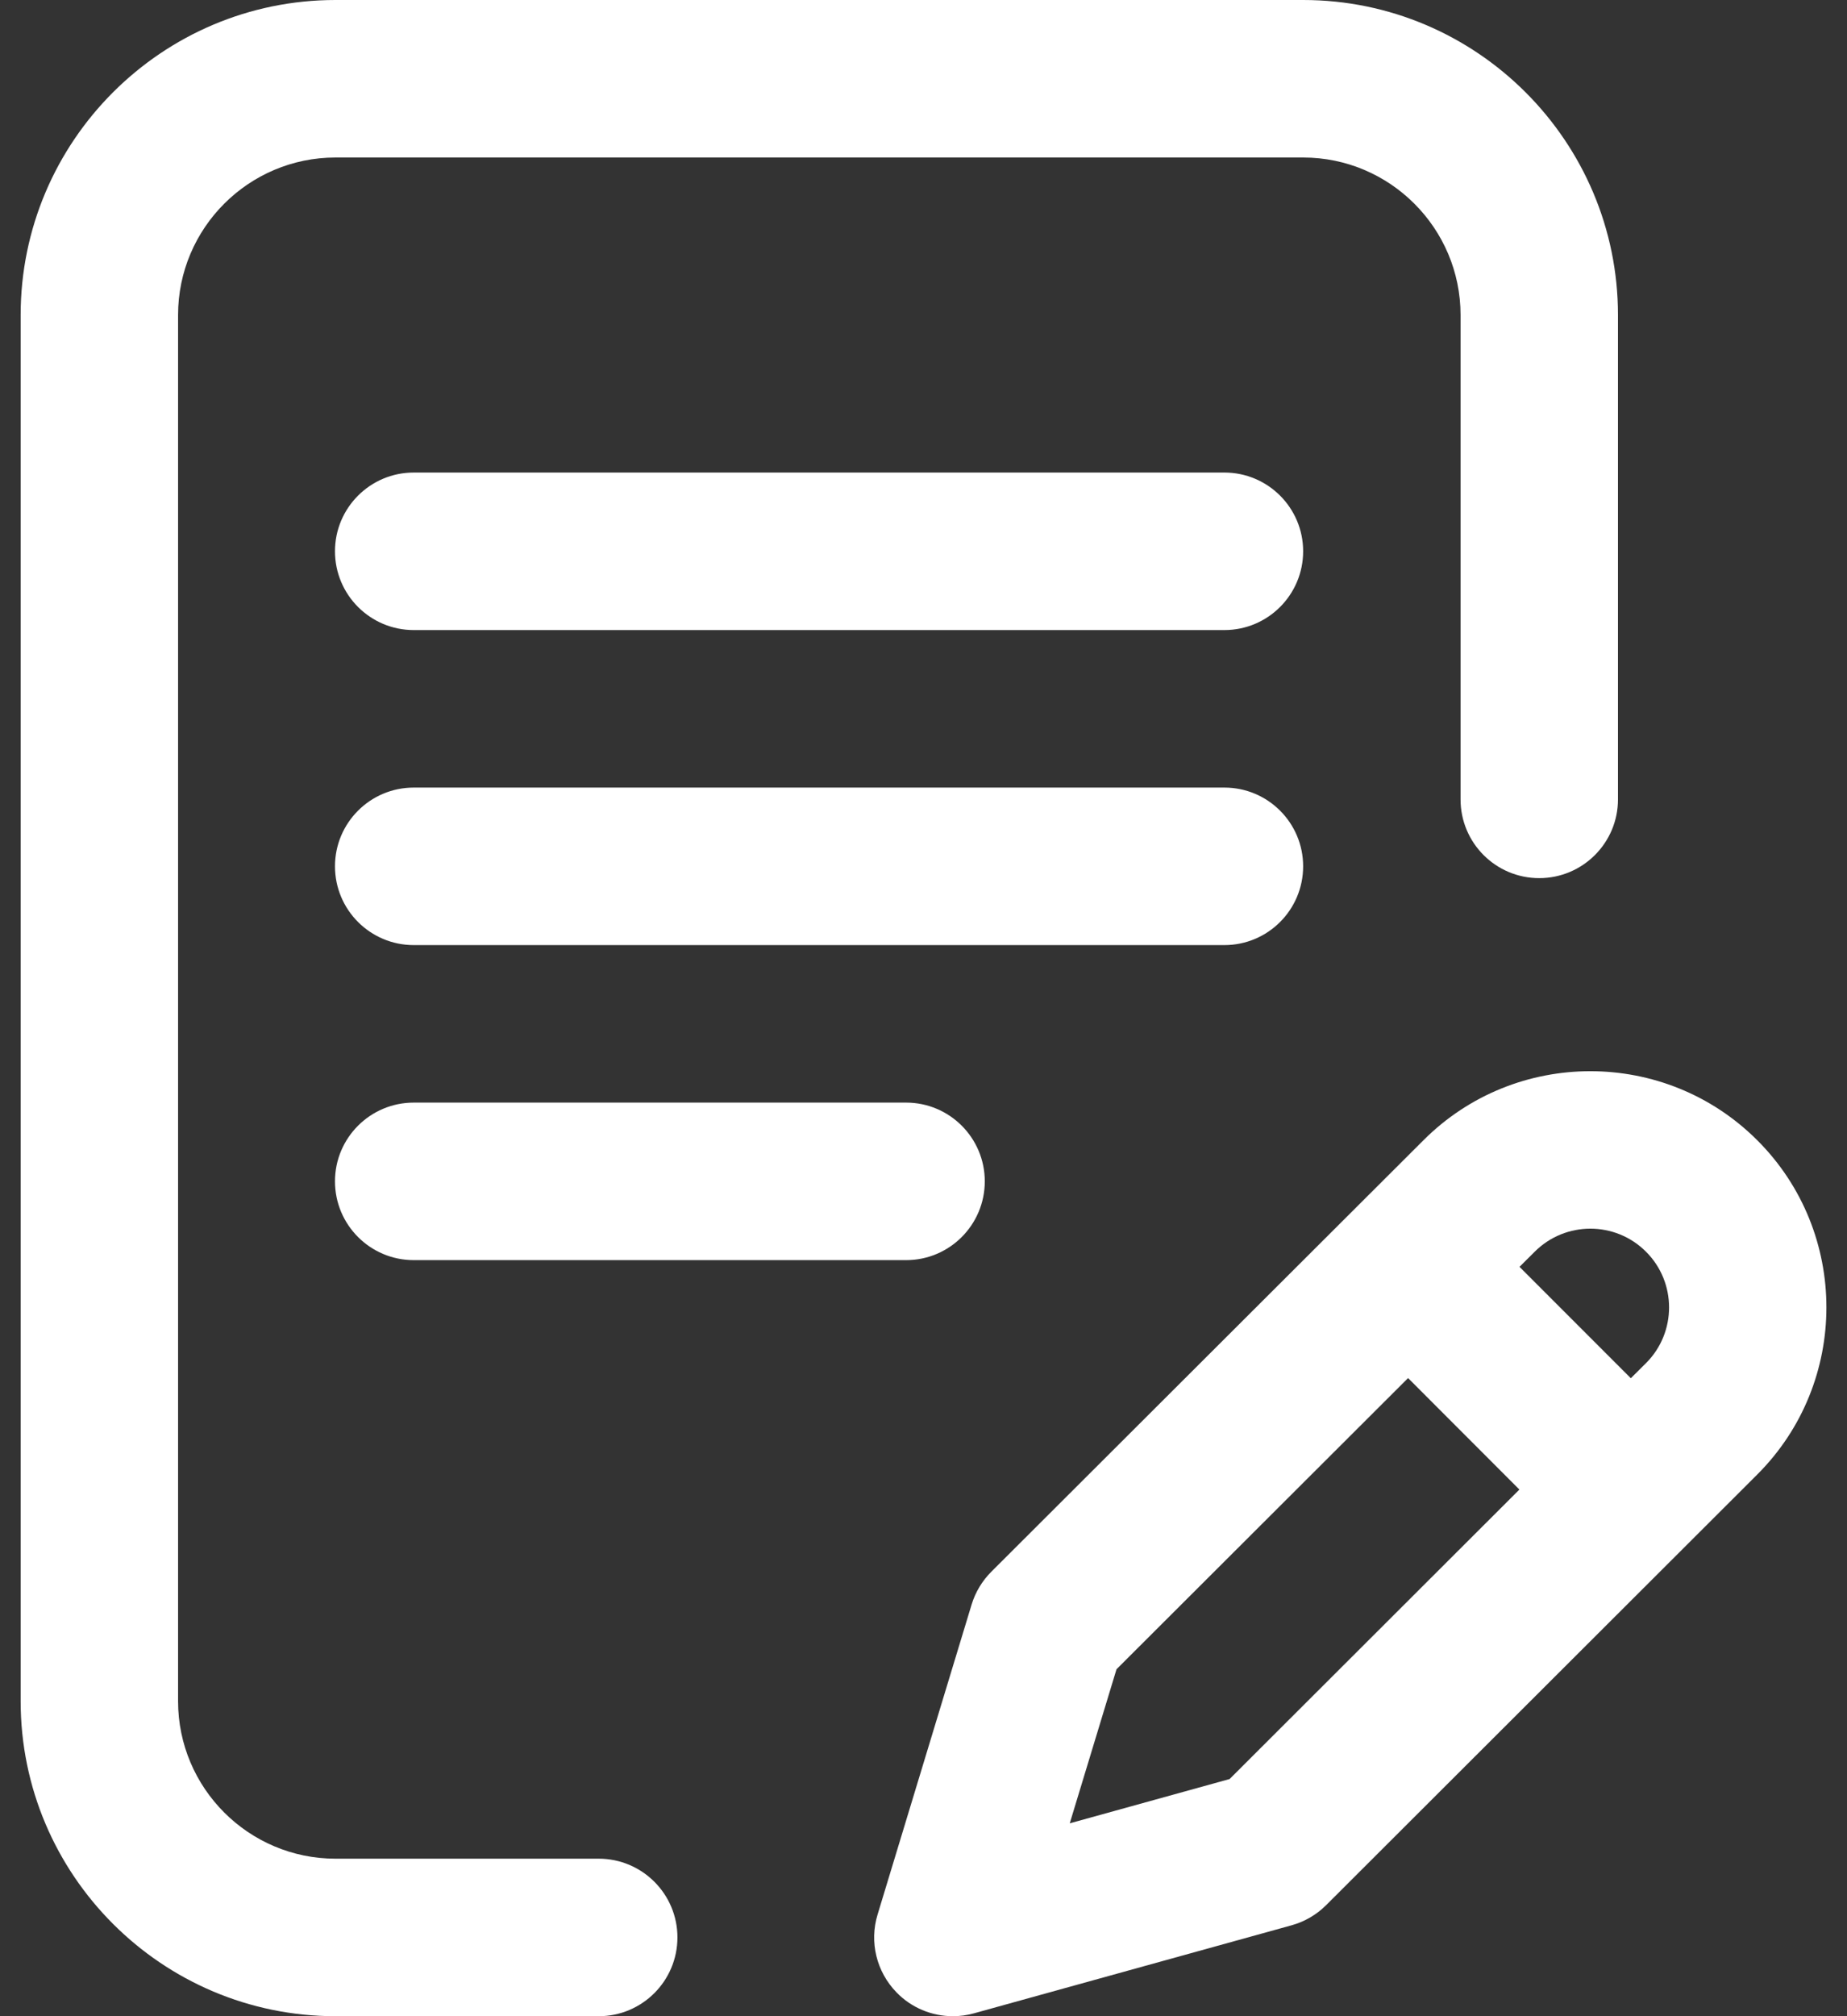 <?xml version="1.0" encoding="UTF-8"?> <svg xmlns="http://www.w3.org/2000/svg" width="22" height="24" viewBox="0 0 22 24" fill="none"><rect x="0" y="0" width="22" height="24" fill="#333333" stroke="none"/> <path d="M15.522 10.312C15.522 9.795 15.102 9.375 14.584 9.375H4.928C4.41 9.375 3.99 9.795 3.99 10.312C3.99 10.83 4.41 11.25 4.928 11.25H14.584C15.102 11.25 15.522 10.83 15.522 10.312Z" fill="white"></path> <path d="M4.928 13.125C4.41 13.125 3.99 13.545 3.99 14.062C3.99 14.58 4.41 15 4.928 15H10.793C11.31 15 11.73 14.58 11.73 14.062C11.73 13.545 11.31 13.125 10.793 13.125H4.928Z" fill="white"></path> <path d="M7.131 22.125H3.996C2.962 22.125 2.121 21.284 2.121 20.25V3.75C2.121 2.716 2.962 1.875 3.996 1.875H15.522C16.555 1.875 17.397 2.716 17.397 3.75V9.516C17.397 10.033 17.816 10.453 18.334 10.453C18.852 10.453 19.272 10.033 19.272 9.516V3.75C19.272 1.682 17.589 0 15.522 0H3.996C1.928 0 0.246 1.682 0.246 3.75V20.25C0.246 22.318 1.928 24 3.996 24H7.131C7.649 24 8.069 23.58 8.069 23.062C8.069 22.545 7.649 22.125 7.131 22.125Z" fill="white"></path> <path d="M20.932 13.574C19.835 12.477 18.051 12.477 16.955 13.573L11.808 18.709C11.699 18.818 11.618 18.952 11.573 19.1L10.453 22.79C10.353 23.117 10.44 23.472 10.679 23.717C10.857 23.901 11.101 24 11.35 24C11.433 24 11.517 23.989 11.6 23.966L15.384 22.918C15.54 22.875 15.682 22.792 15.796 22.678L20.932 17.551C22.029 16.455 22.029 14.67 20.932 13.574ZM14.646 21.177L12.742 21.704L13.299 19.87L16.772 16.404L18.098 17.731L14.646 21.177ZM19.607 16.225L19.425 16.406L18.099 15.08L18.28 14.9C18.646 14.534 19.241 14.534 19.606 14.9C19.972 15.265 19.972 15.86 19.607 16.225Z" fill="white"></path> <path d="M14.584 5.625H4.928C4.41 5.625 3.99 6.045 3.99 6.562C3.99 7.08 4.41 7.5 4.928 7.5H14.584C15.102 7.5 15.522 7.08 15.522 6.562C15.522 6.045 15.102 5.625 14.584 5.625Z" fill="white"></path> </svg> 